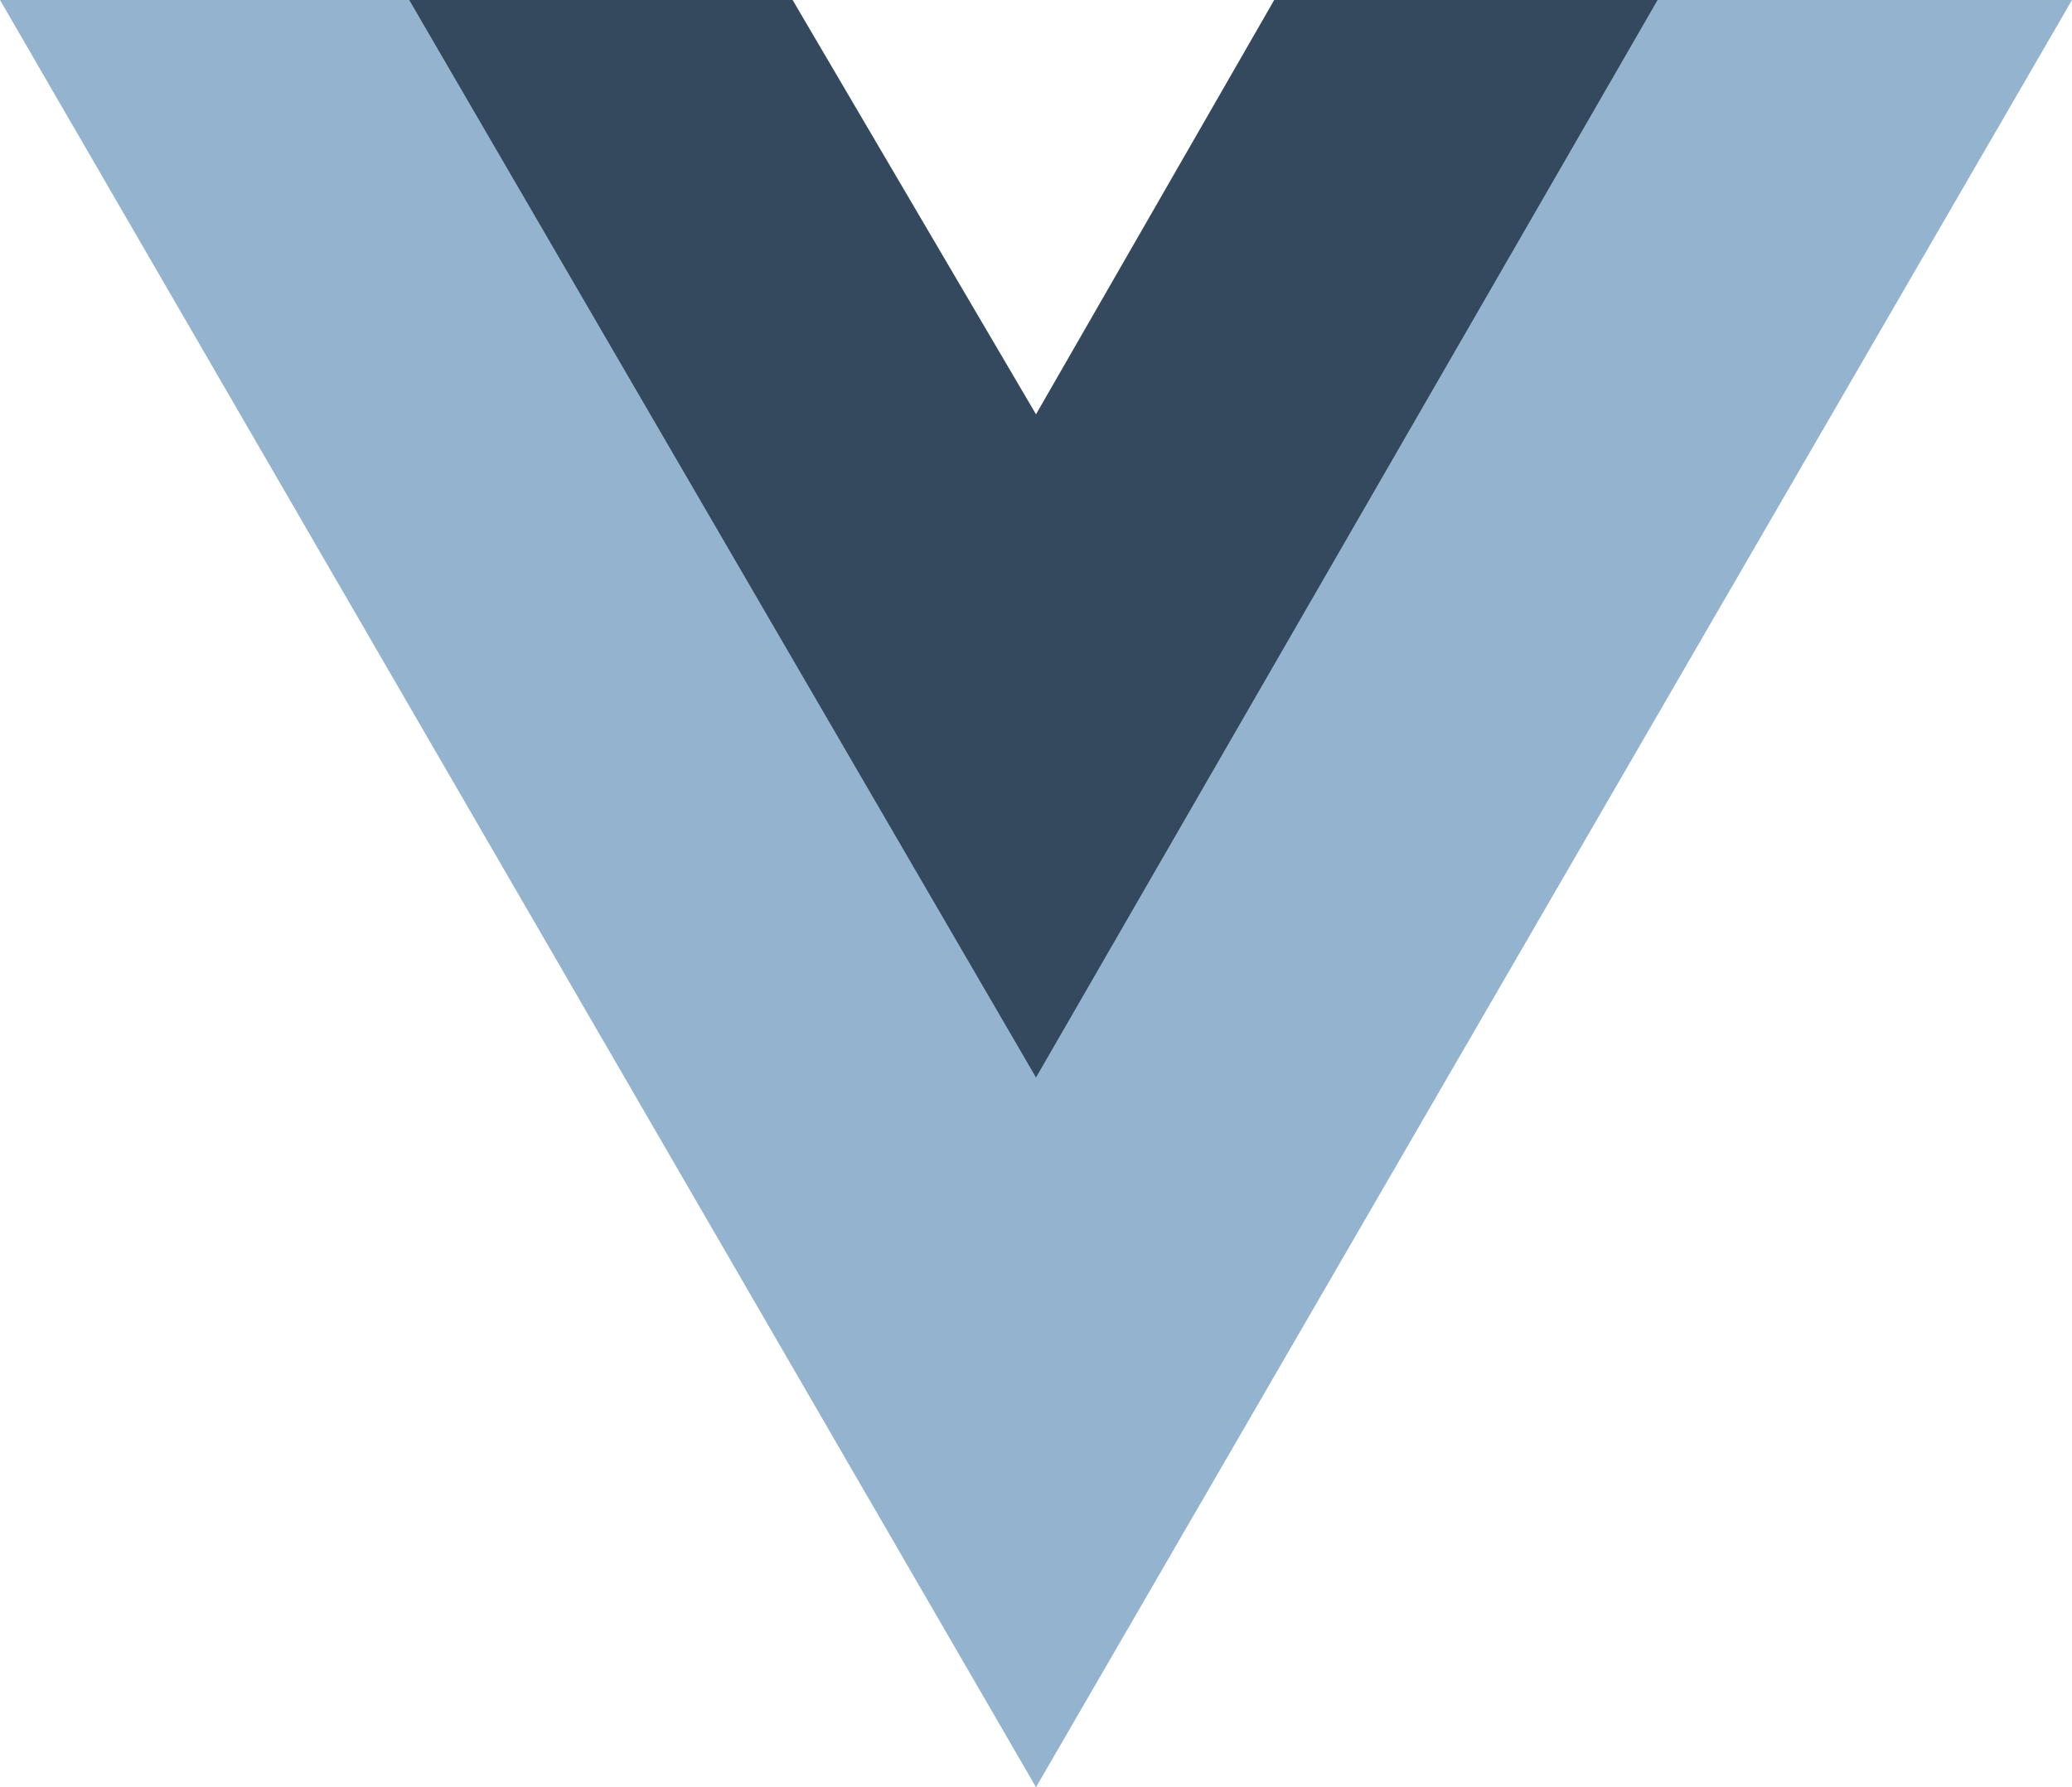 <svg width="80" height="69" viewBox="0 0 80 69" fill="none" xmlns="http://www.w3.org/2000/svg">
<path d="M64 0H80L40 69L0 0H15.8H30.6L40 16L49.2 0H64Z" fill="#94B3CE"/>
<path d="M15.8 0L40 41.6L64 0H49.2L40 16L30.6 0H15.8Z" fill="#35495E"/>
</svg>
